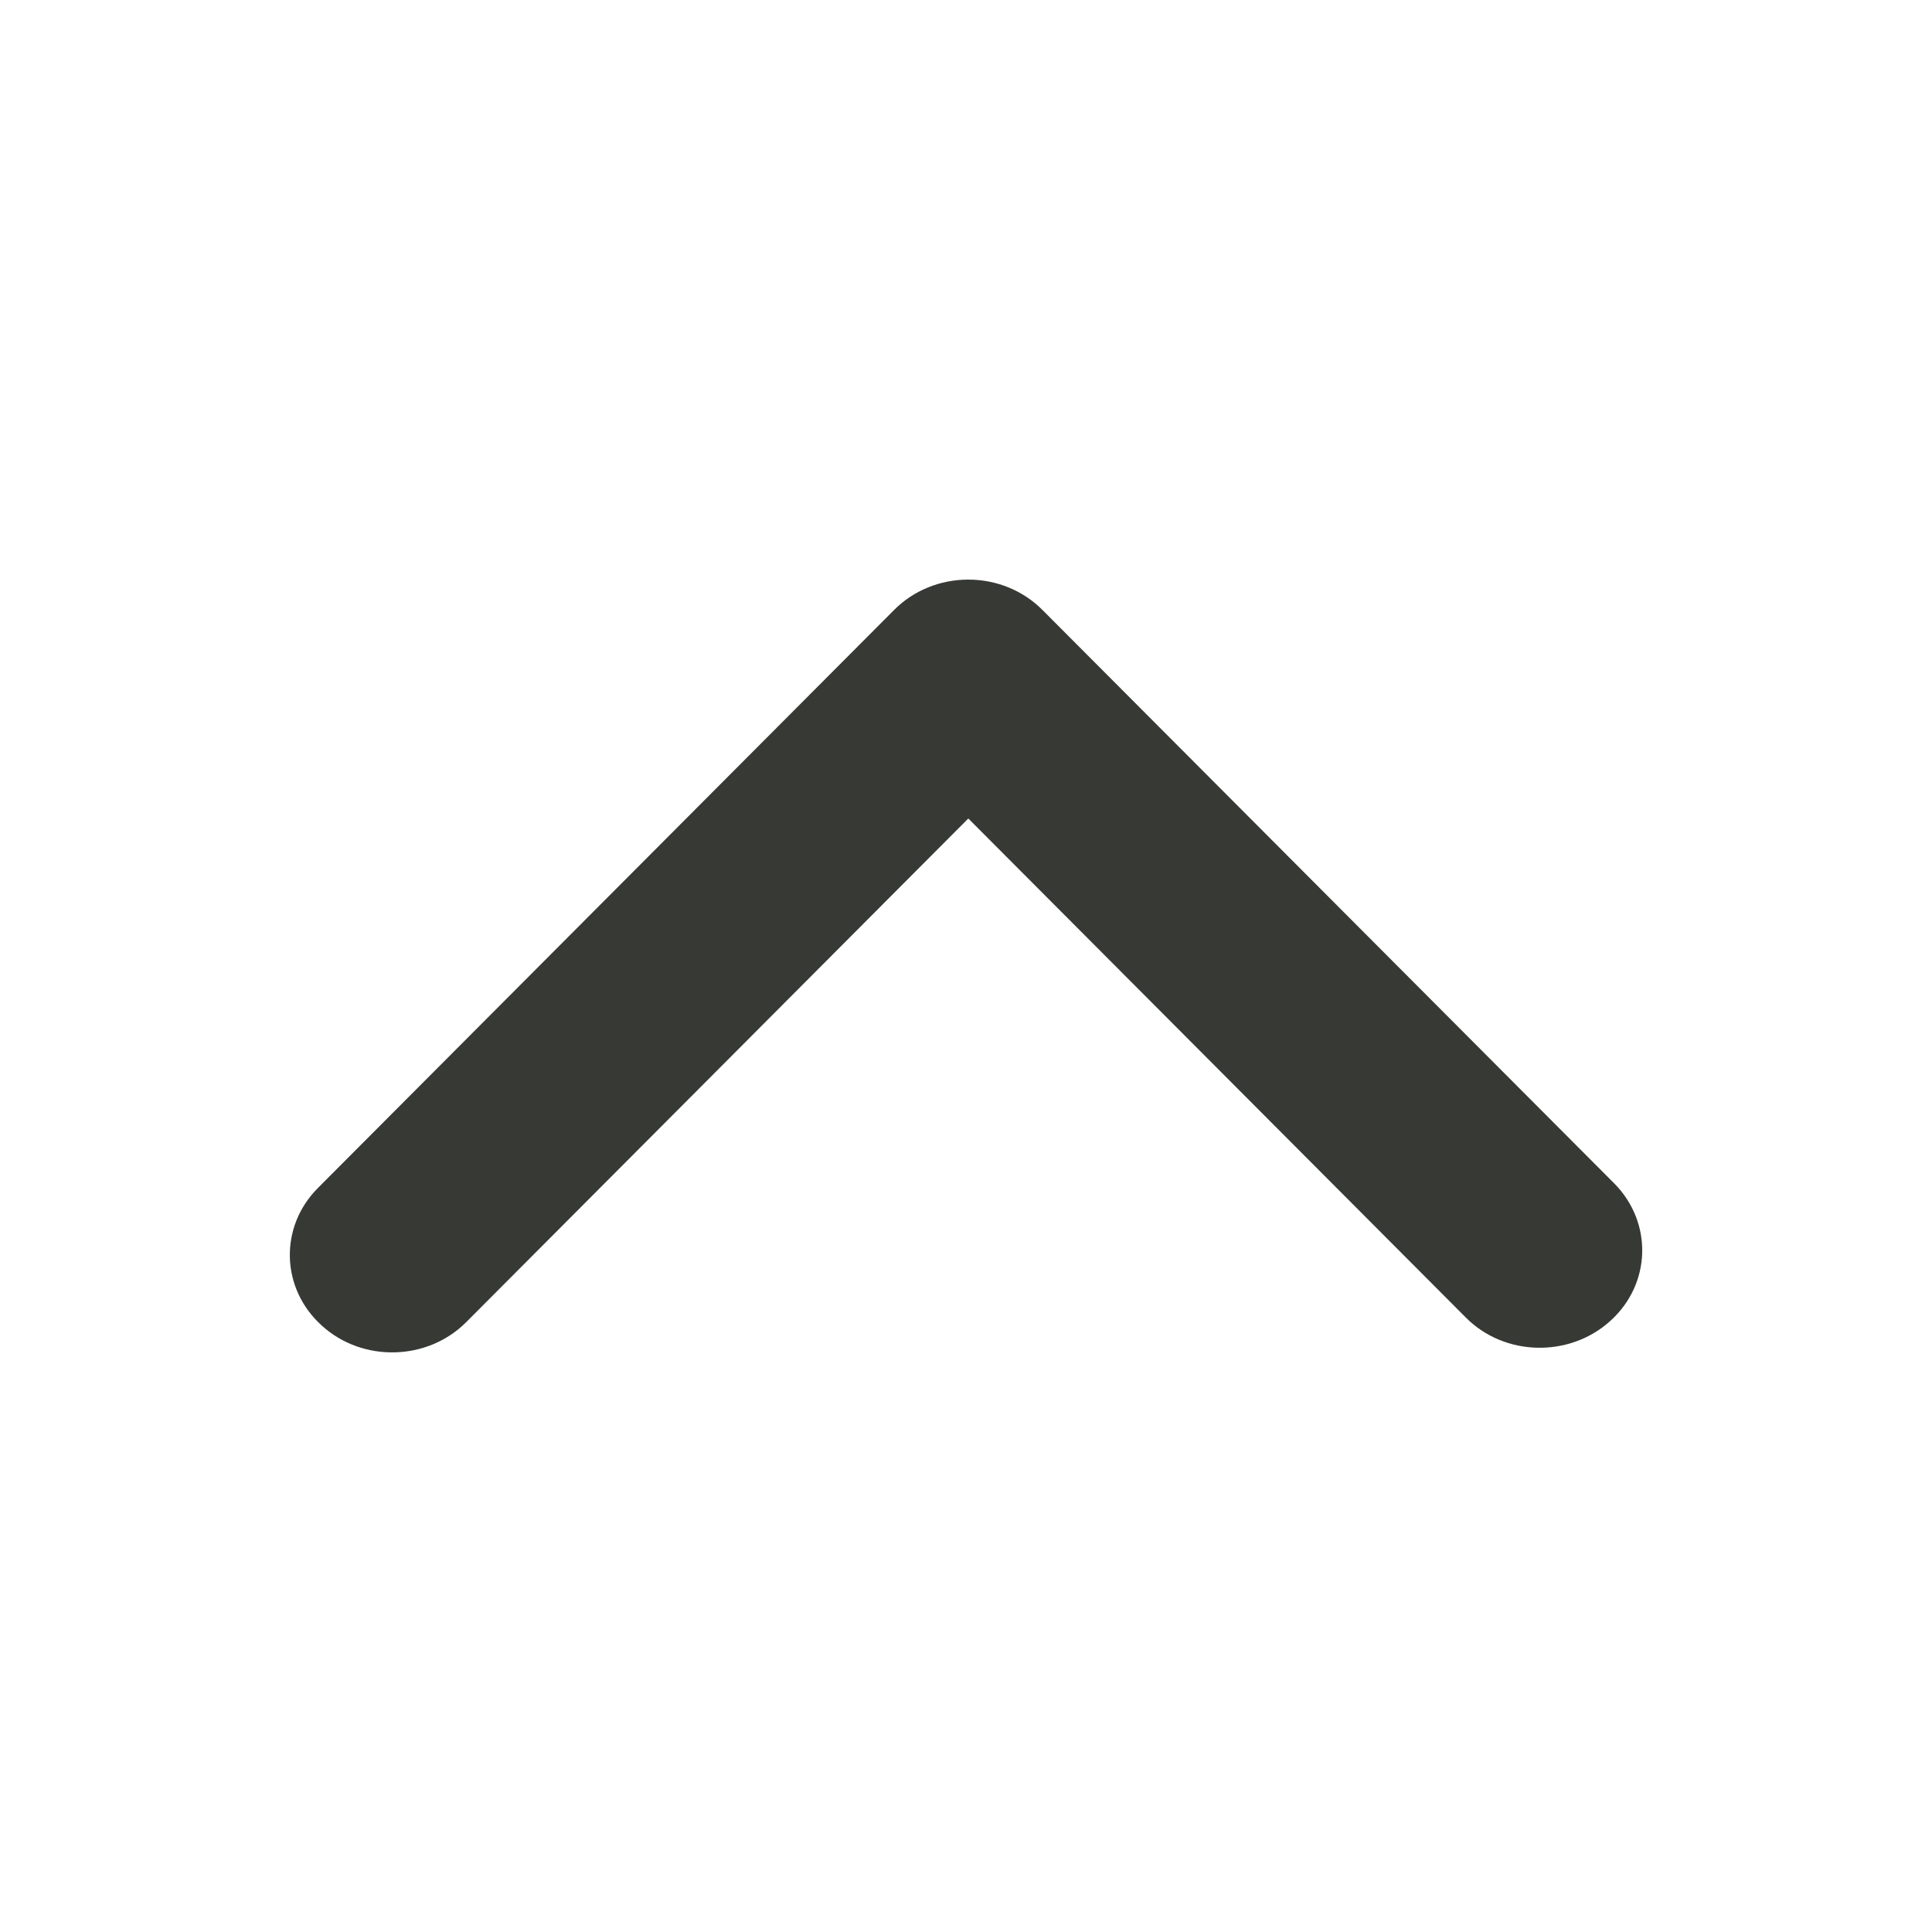 <?xml version="1.0" encoding="UTF-8"?>
<svg width="20px" height="20px" viewBox="0 0 20 20" version="1.1" xmlns="http://www.w3.org/2000/svg" xmlns:xlink="http://www.w3.org/1999/xlink">
    <!-- Generator: Sketch 63.1 (92452) - https://sketch.com -->
    <title>arrow/big/up</title>
    <desc>Created with Sketch.</desc>
    <g id="arrow/big/up" stroke="none" stroke-width="1" fill="none" fill-rule="evenodd">
        <path d="M10.024,14 C9.732,14 9.455,13.887 9.255,13.685 L3.291,7.702 C2.888,7.298 2.906,6.66 3.332,6.277 C3.753,5.894 4.426,5.91 4.828,6.315 L10.024,11.527 L15.173,6.362 C15.573,5.958 16.245,5.942 16.669,6.325 C17.095,6.708 17.112,7.346 16.709,7.751 L10.792,13.685 C10.592,13.887 10.315,14 10.024,14" id="Fill-1" fill="#373935" transform="translate(10, 10) scale(1, -1) translate(-10, -10) "></path>
    </g>
</svg>